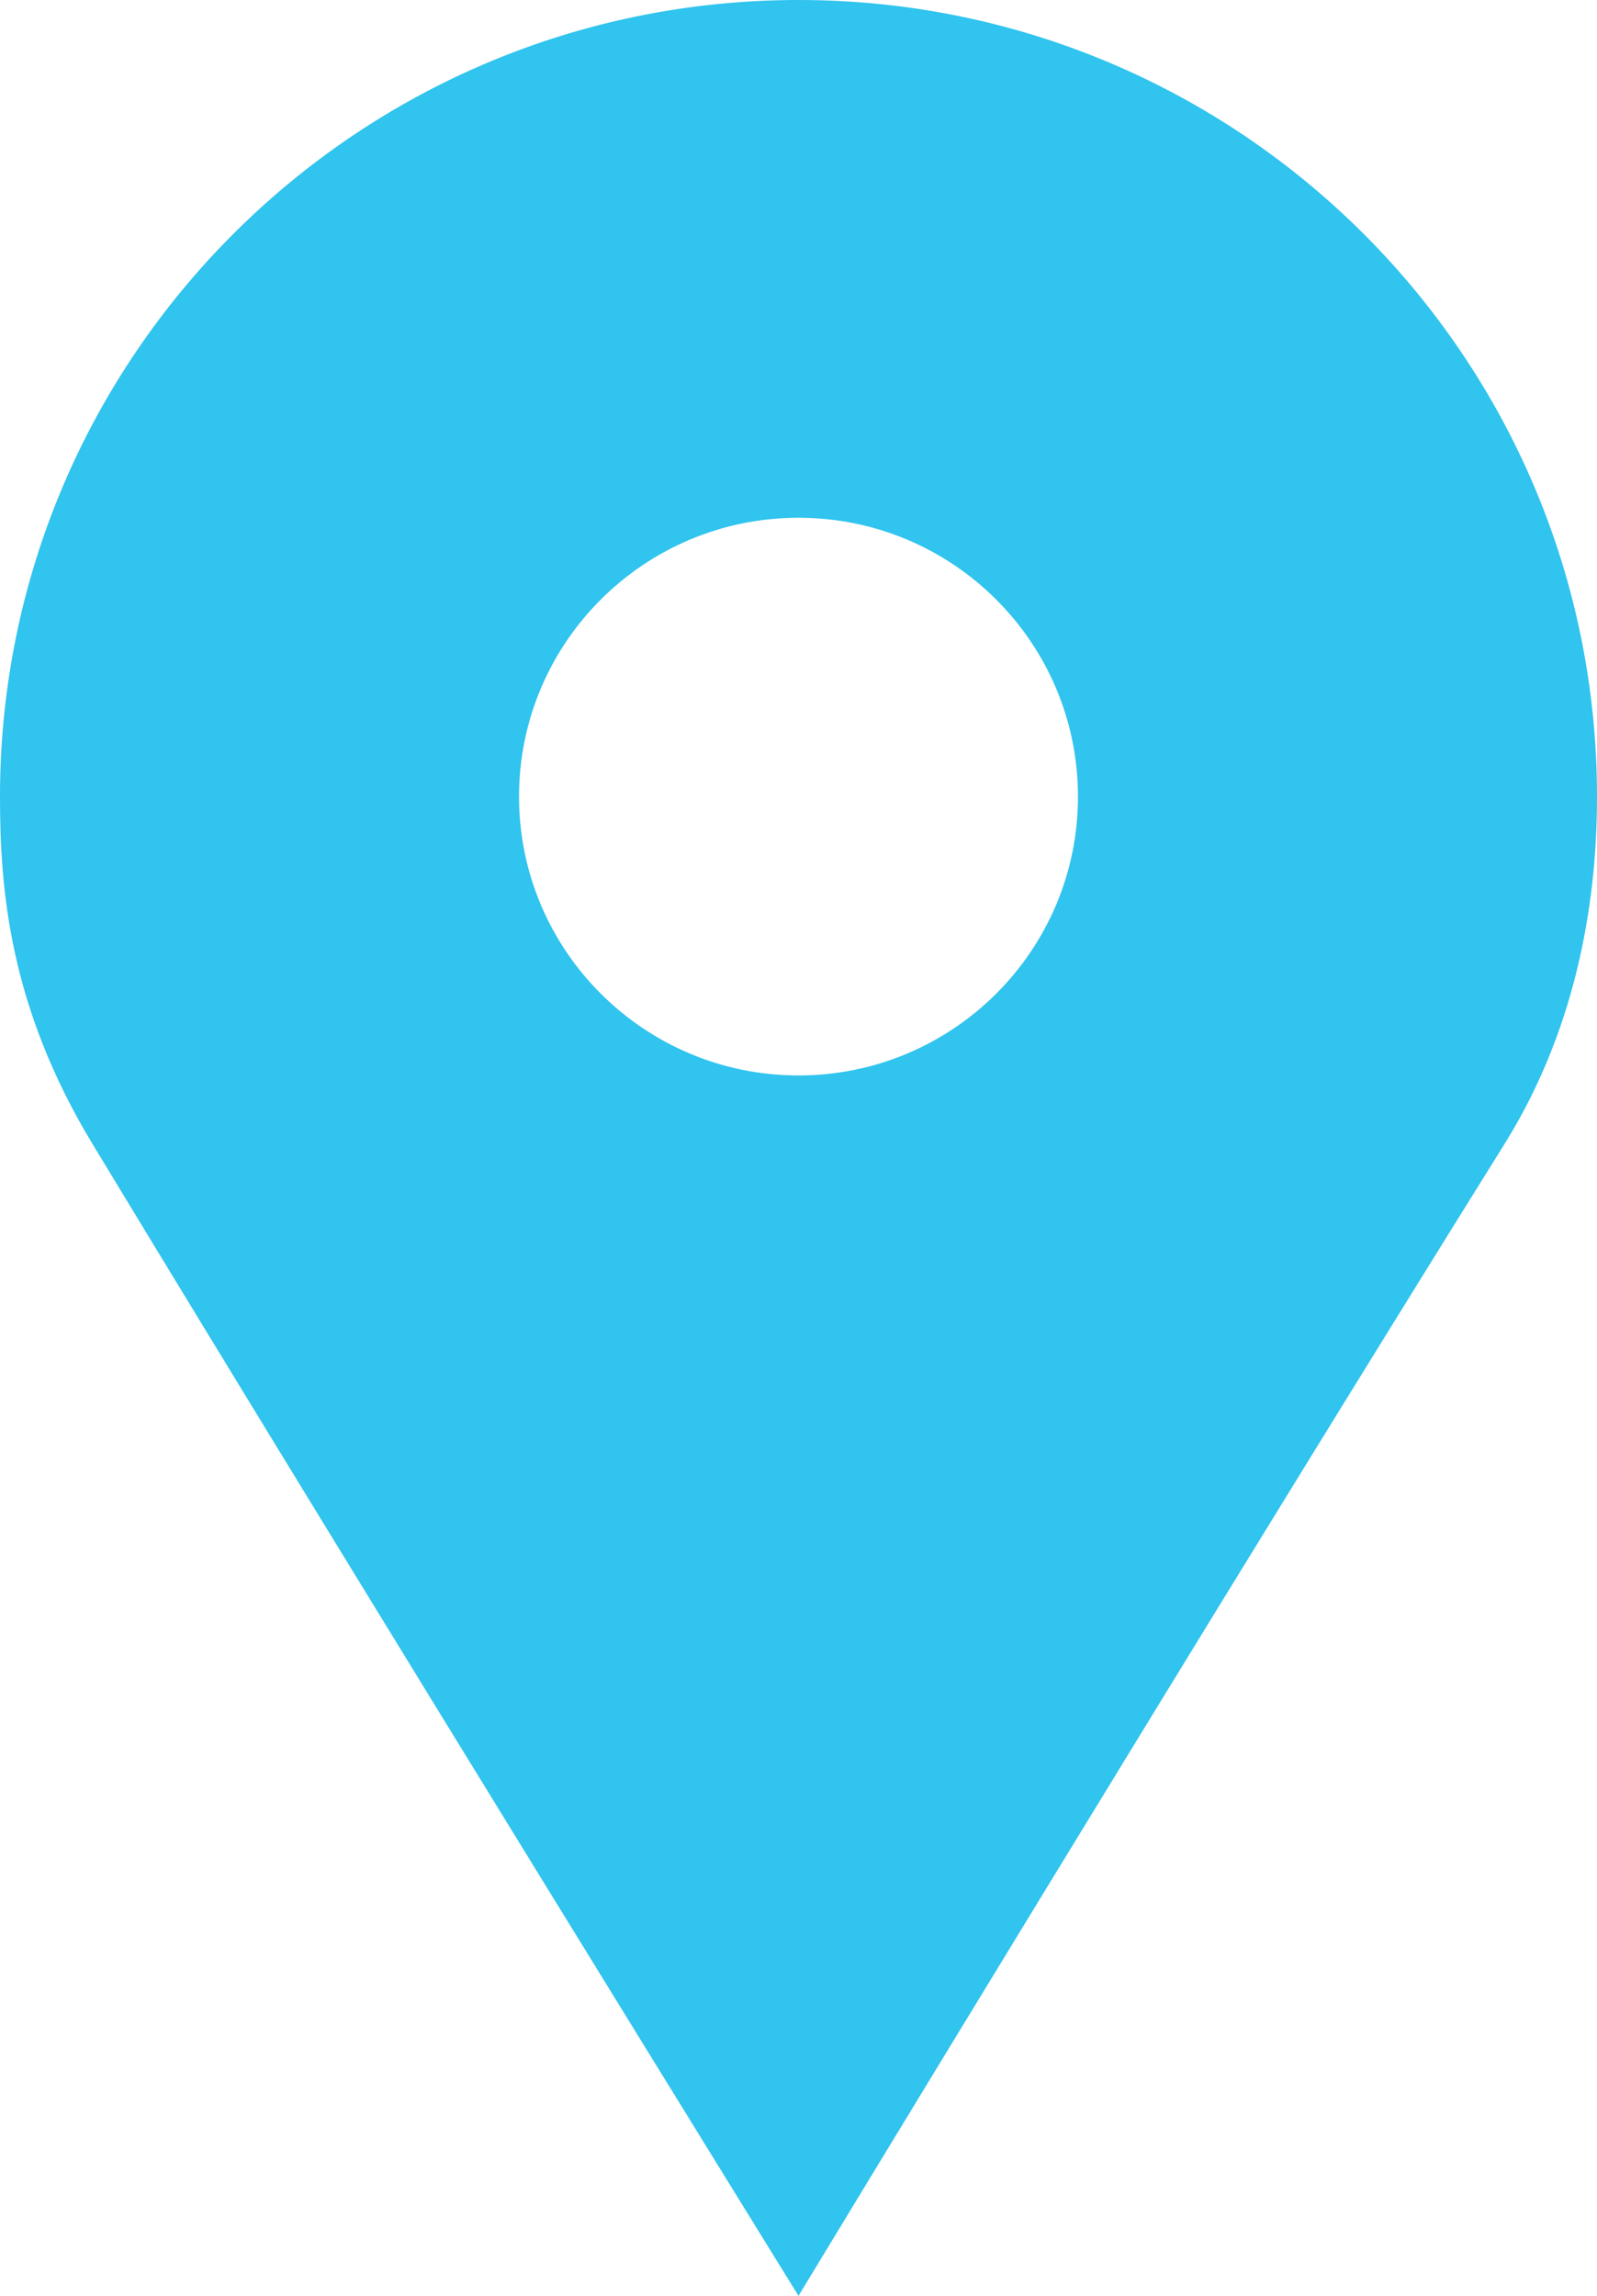 <?xml version="1.0" encoding="UTF-8"?>
<svg width="16px" height="23px" viewBox="0 0 16 23" version="1.1" xmlns="http://www.w3.org/2000/svg" xmlns:xlink="http://www.w3.org/1999/xlink">
    <!-- Generator: Sketch 50.2 (55047) - http://www.bohemiancoding.com/sketch -->
    <title>Fill 3 Copy 9</title>
    <desc>Created with Sketch.</desc>
    <defs></defs>
    <g id="Page-1" stroke="none" stroke-width="1" fill="none" fill-rule="evenodd">
        <g id="Mobile-Community-Detail" transform="translate(-37, -756)" fill="#30C4EE">
            <path d="M45,766.774 C43.454,766.774 42.2,765.523 42.2,763.981 C42.2,762.438 43.454,761.187 45,761.187 C46.546,761.187 47.8,762.438 47.8,763.981 C47.8,765.523 46.546,766.774 45,766.774 Z M45,756 C40.582,756 37,759.573 37,763.981 C37,764.915 37.095,766.085 37.926,767.459 C40.711,772.063 45,779 45,779 C45,779 49.177,772.103 52.075,767.458 C52.84,766.23 53,764.915 53,763.981 C53,759.573 49.418,756 45,756 L45,756 Z" id="Fill-3-Copy-9"></path>
        </g>
    </g>
</svg>